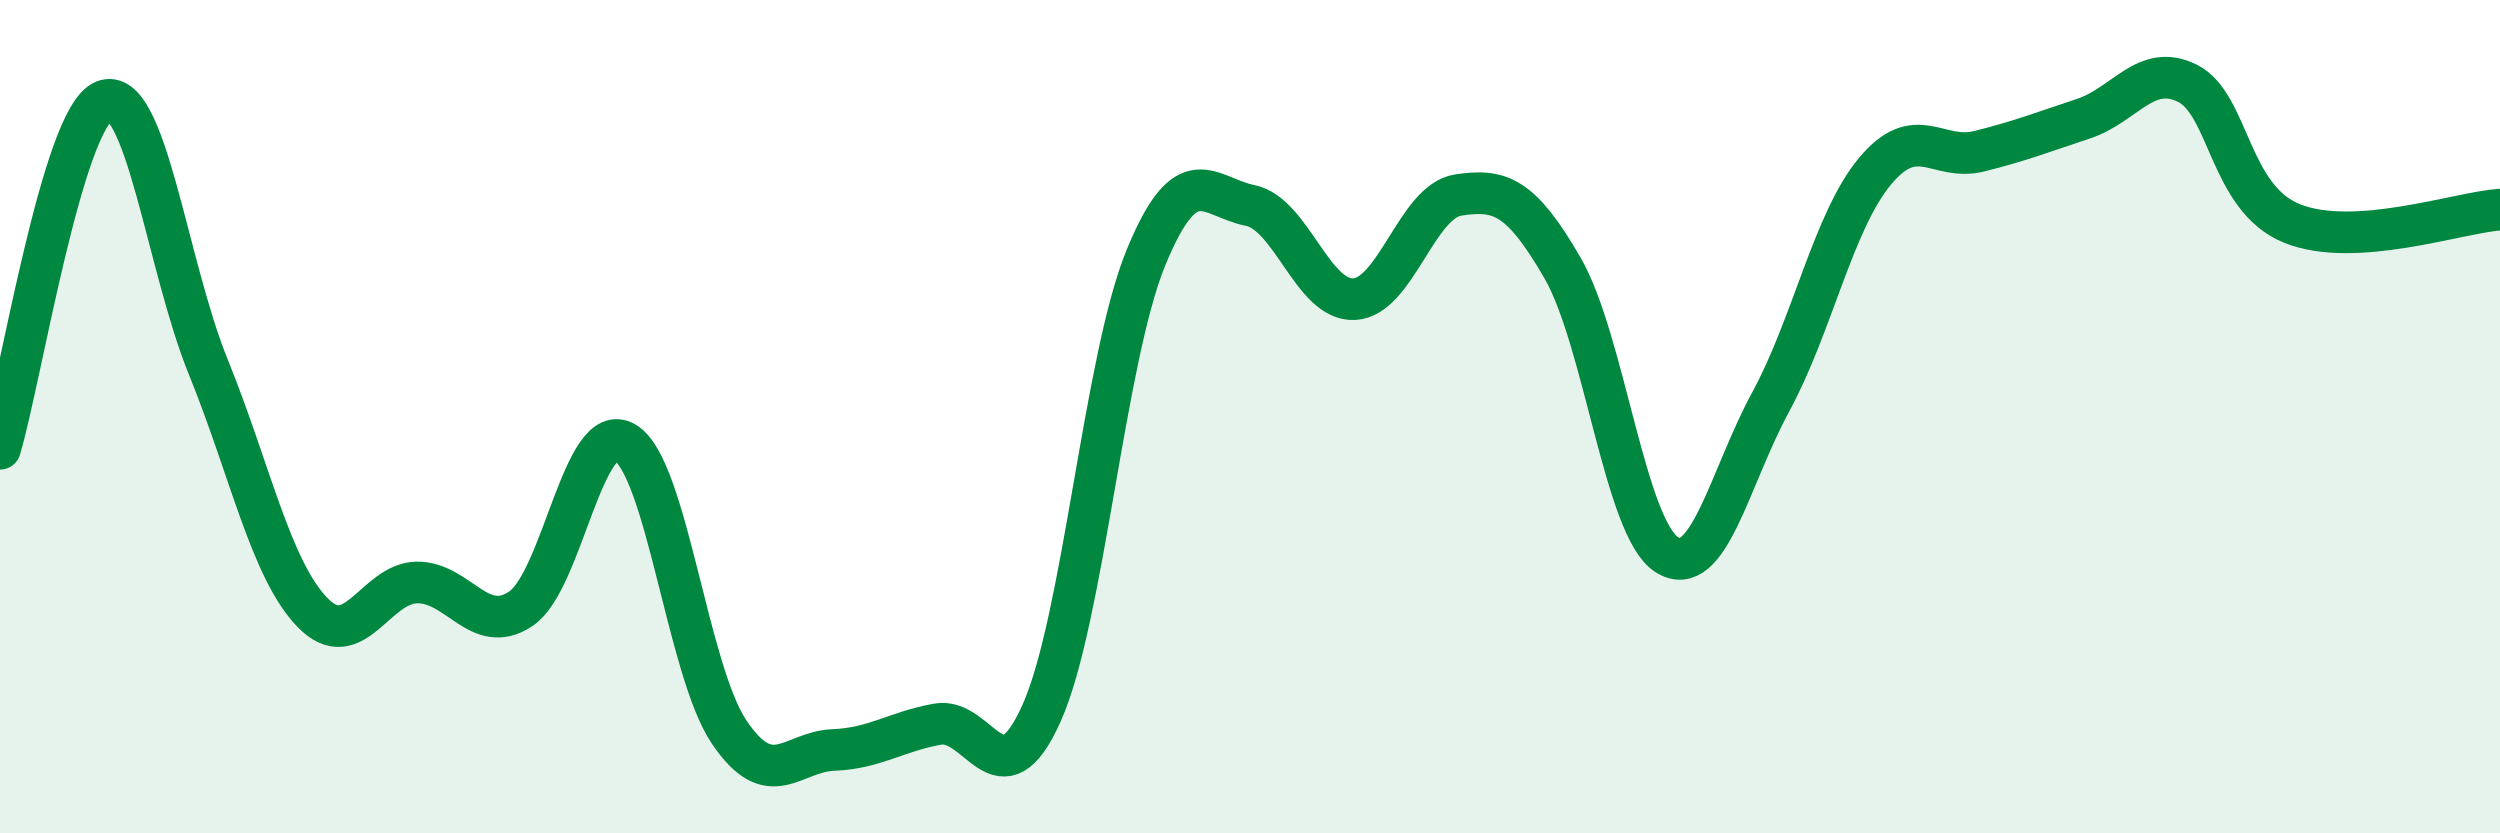 
    <svg width="60" height="20" viewBox="0 0 60 20" xmlns="http://www.w3.org/2000/svg">
      <path
        d="M 0,10.77 C 0.5,9.1 1.5,2.81 2.5,2.42 C 3.5,2.03 4,6.35 5,8.81 C 6,11.27 6.5,13.67 7.5,14.7 C 8.5,15.73 9,14 10,13.98 C 11,13.96 11.5,15.28 12.5,14.61 C 13.5,13.94 14,10.03 15,10.62 C 16,11.21 16.5,16.09 17.5,17.57 C 18.5,19.05 19,18.04 20,18 C 21,17.96 21.5,17.56 22.5,17.38 C 23.5,17.2 24,19.35 25,17.11 C 26,14.87 26.5,8.63 27.5,6.19 C 28.5,3.75 29,4.73 30,4.93 C 31,5.13 31.5,7.23 32.5,7.18 C 33.5,7.13 34,4.83 35,4.68 C 36,4.53 36.5,4.7 37.5,6.43 C 38.5,8.16 39,12.67 40,13.31 C 41,13.95 41.5,11.48 42.5,9.64 C 43.5,7.8 44,5.31 45,4.11 C 46,2.91 46.5,3.88 47.5,3.63 C 48.5,3.38 49,3.18 50,2.85 C 51,2.52 51.5,1.5 52.5,2 C 53.5,2.5 53.5,4.75 55,5.36 C 56.5,5.97 59,5.1 60,5.03L60 20L0 20Z"
        fill="#008740"
        opacity="0.1"
        stroke-linecap="round"
        stroke-linejoin="round"
      />
      <path
        d="M 0,10.77 C 0.5,9.1 1.5,2.81 2.5,2.42 C 3.5,2.03 4,6.35 5,8.81 C 6,11.27 6.5,13.67 7.5,14.7 C 8.5,15.73 9,14 10,13.98 C 11,13.96 11.5,15.28 12.5,14.61 C 13.5,13.94 14,10.03 15,10.62 C 16,11.21 16.5,16.09 17.5,17.57 C 18.5,19.05 19,18.04 20,18 C 21,17.96 21.5,17.56 22.5,17.38 C 23.5,17.2 24,19.35 25,17.11 C 26,14.87 26.5,8.63 27.5,6.19 C 28.5,3.75 29,4.73 30,4.93 C 31,5.13 31.5,7.23 32.5,7.18 C 33.5,7.13 34,4.83 35,4.68 C 36,4.53 36.5,4.7 37.5,6.43 C 38.5,8.16 39,12.67 40,13.31 C 41,13.95 41.5,11.48 42.5,9.64 C 43.5,7.8 44,5.31 45,4.11 C 46,2.91 46.5,3.88 47.5,3.63 C 48.5,3.38 49,3.18 50,2.85 C 51,2.52 51.5,1.5 52.5,2 C 53.5,2.5 53.5,4.75 55,5.36 C 56.5,5.97 59,5.1 60,5.03"
        stroke="#008740"
        stroke-width="1"
        fill="none"
        stroke-linecap="round"
        stroke-linejoin="round"
      />
    </svg>
  